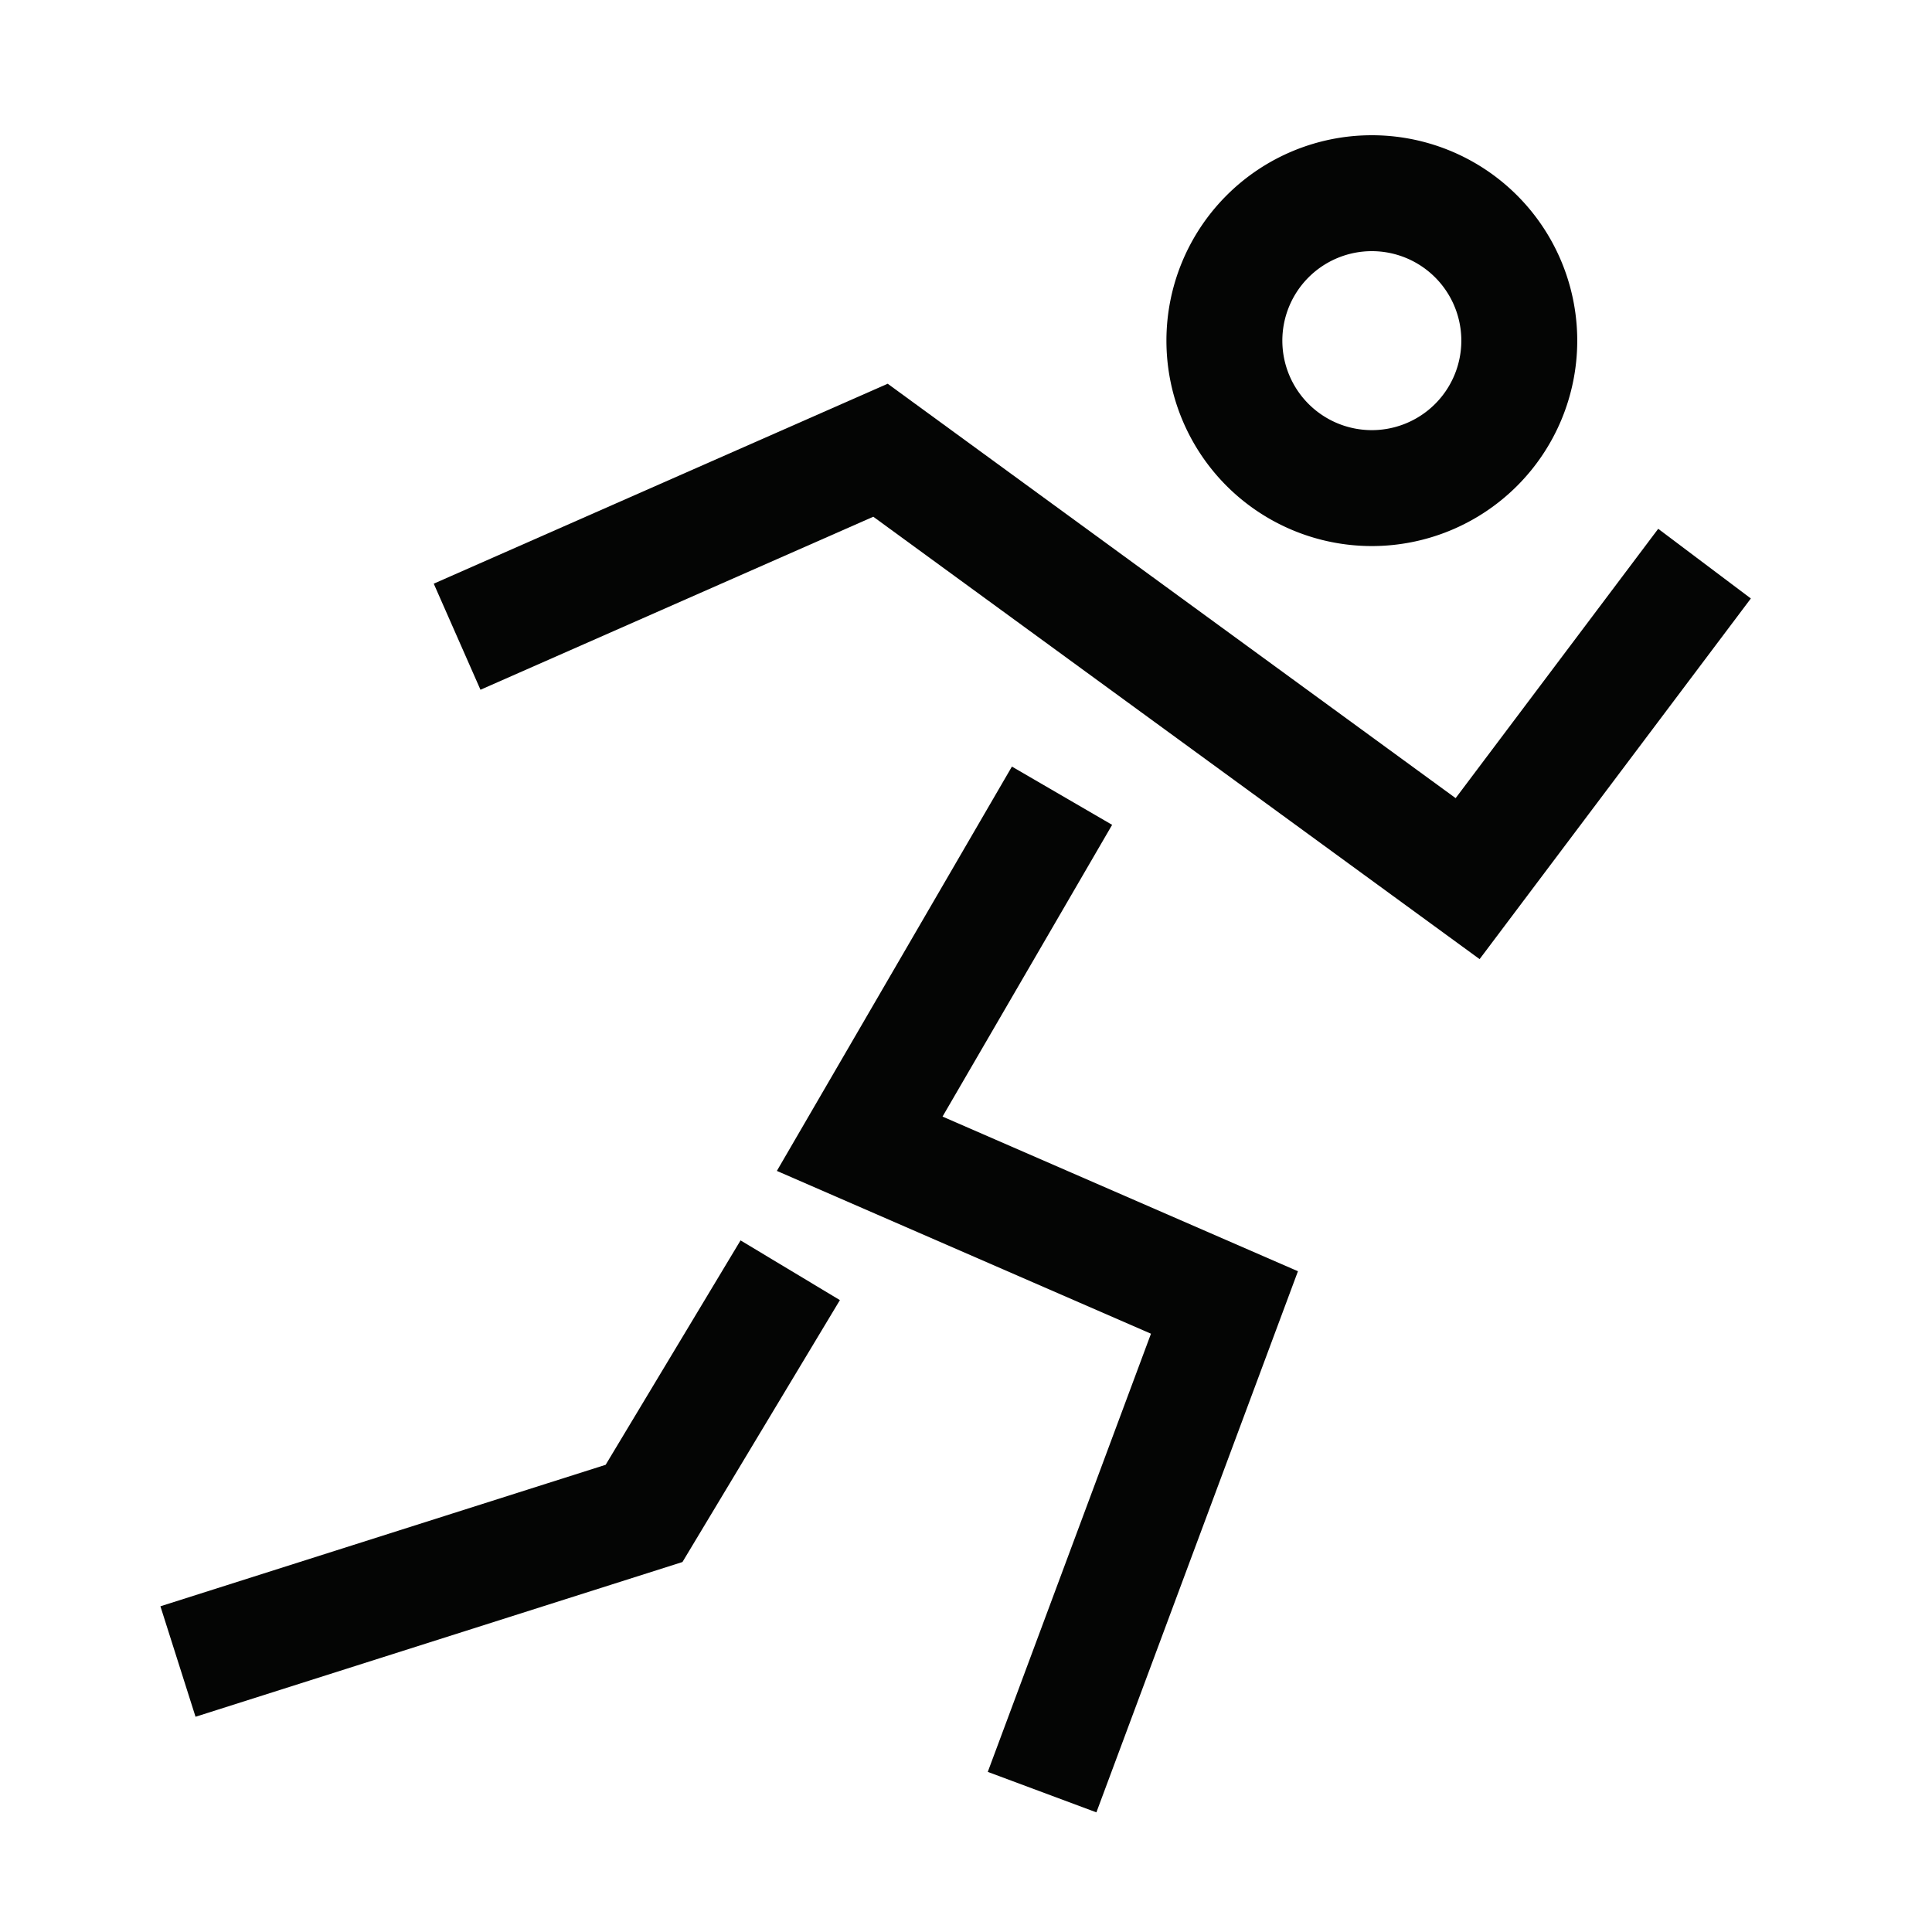 <svg xmlns="http://www.w3.org/2000/svg" xmlns:xlink="http://www.w3.org/1999/xlink" width="50" height="50" viewBox="0 0 50 50">
  <defs>
    <clipPath id="clip-path">
      <rect id="Rectangle_61084" data-name="Rectangle 61084" width="50" height="50" transform="translate(2815 -12012)" fill="#641515"/>
    </clipPath>
    <clipPath id="clip-path-2">
      <rect id="Rectangle_61089" data-name="Rectangle 61089" width="41.711" height="44.078" transform="translate(0 0)" fill="none" stroke="#707070" stroke-width="3"/>
    </clipPath>
  </defs>
  <g id="_2D_animation" data-name="2D animation" transform="translate(-2815 12012)" clip-path="url(#clip-path)">
    <g id="Group_136221" data-name="Group 136221" transform="translate(2819 -12009)">
      <g id="Group_136220" data-name="Group 136220" clip-path="url(#clip-path-2)">
        <path id="Path_130823" data-name="Path 130823" d="M35.319,5.816A3.816,3.816,0,1,1,31.5,2,3.816,3.816,0,0,1,35.319,5.816Z" fill="none" stroke="#040504" stroke-width="3"/>
        <path id="Path_130824" data-name="Path 130824" d="M7.83,13.478,18.787,8.652,33.982,19.739l6.131-8.152" fill="none" stroke="#040504" stroke-width="3"/>
        <path id="Path_130825" data-name="Path 130825" d="M23.485,17.593,18.249,26.6l9.44,4.108L22.969,43.38" fill="none" stroke="#040504" stroke-width="3"/>
        <path id="Path_130826" data-name="Path 130826" d="M16.451,29.874l-3.783,6.293L.606,40" fill="none" stroke="#040504" stroke-width="3"/>
      </g>
    </g>
  </g>
</svg>
